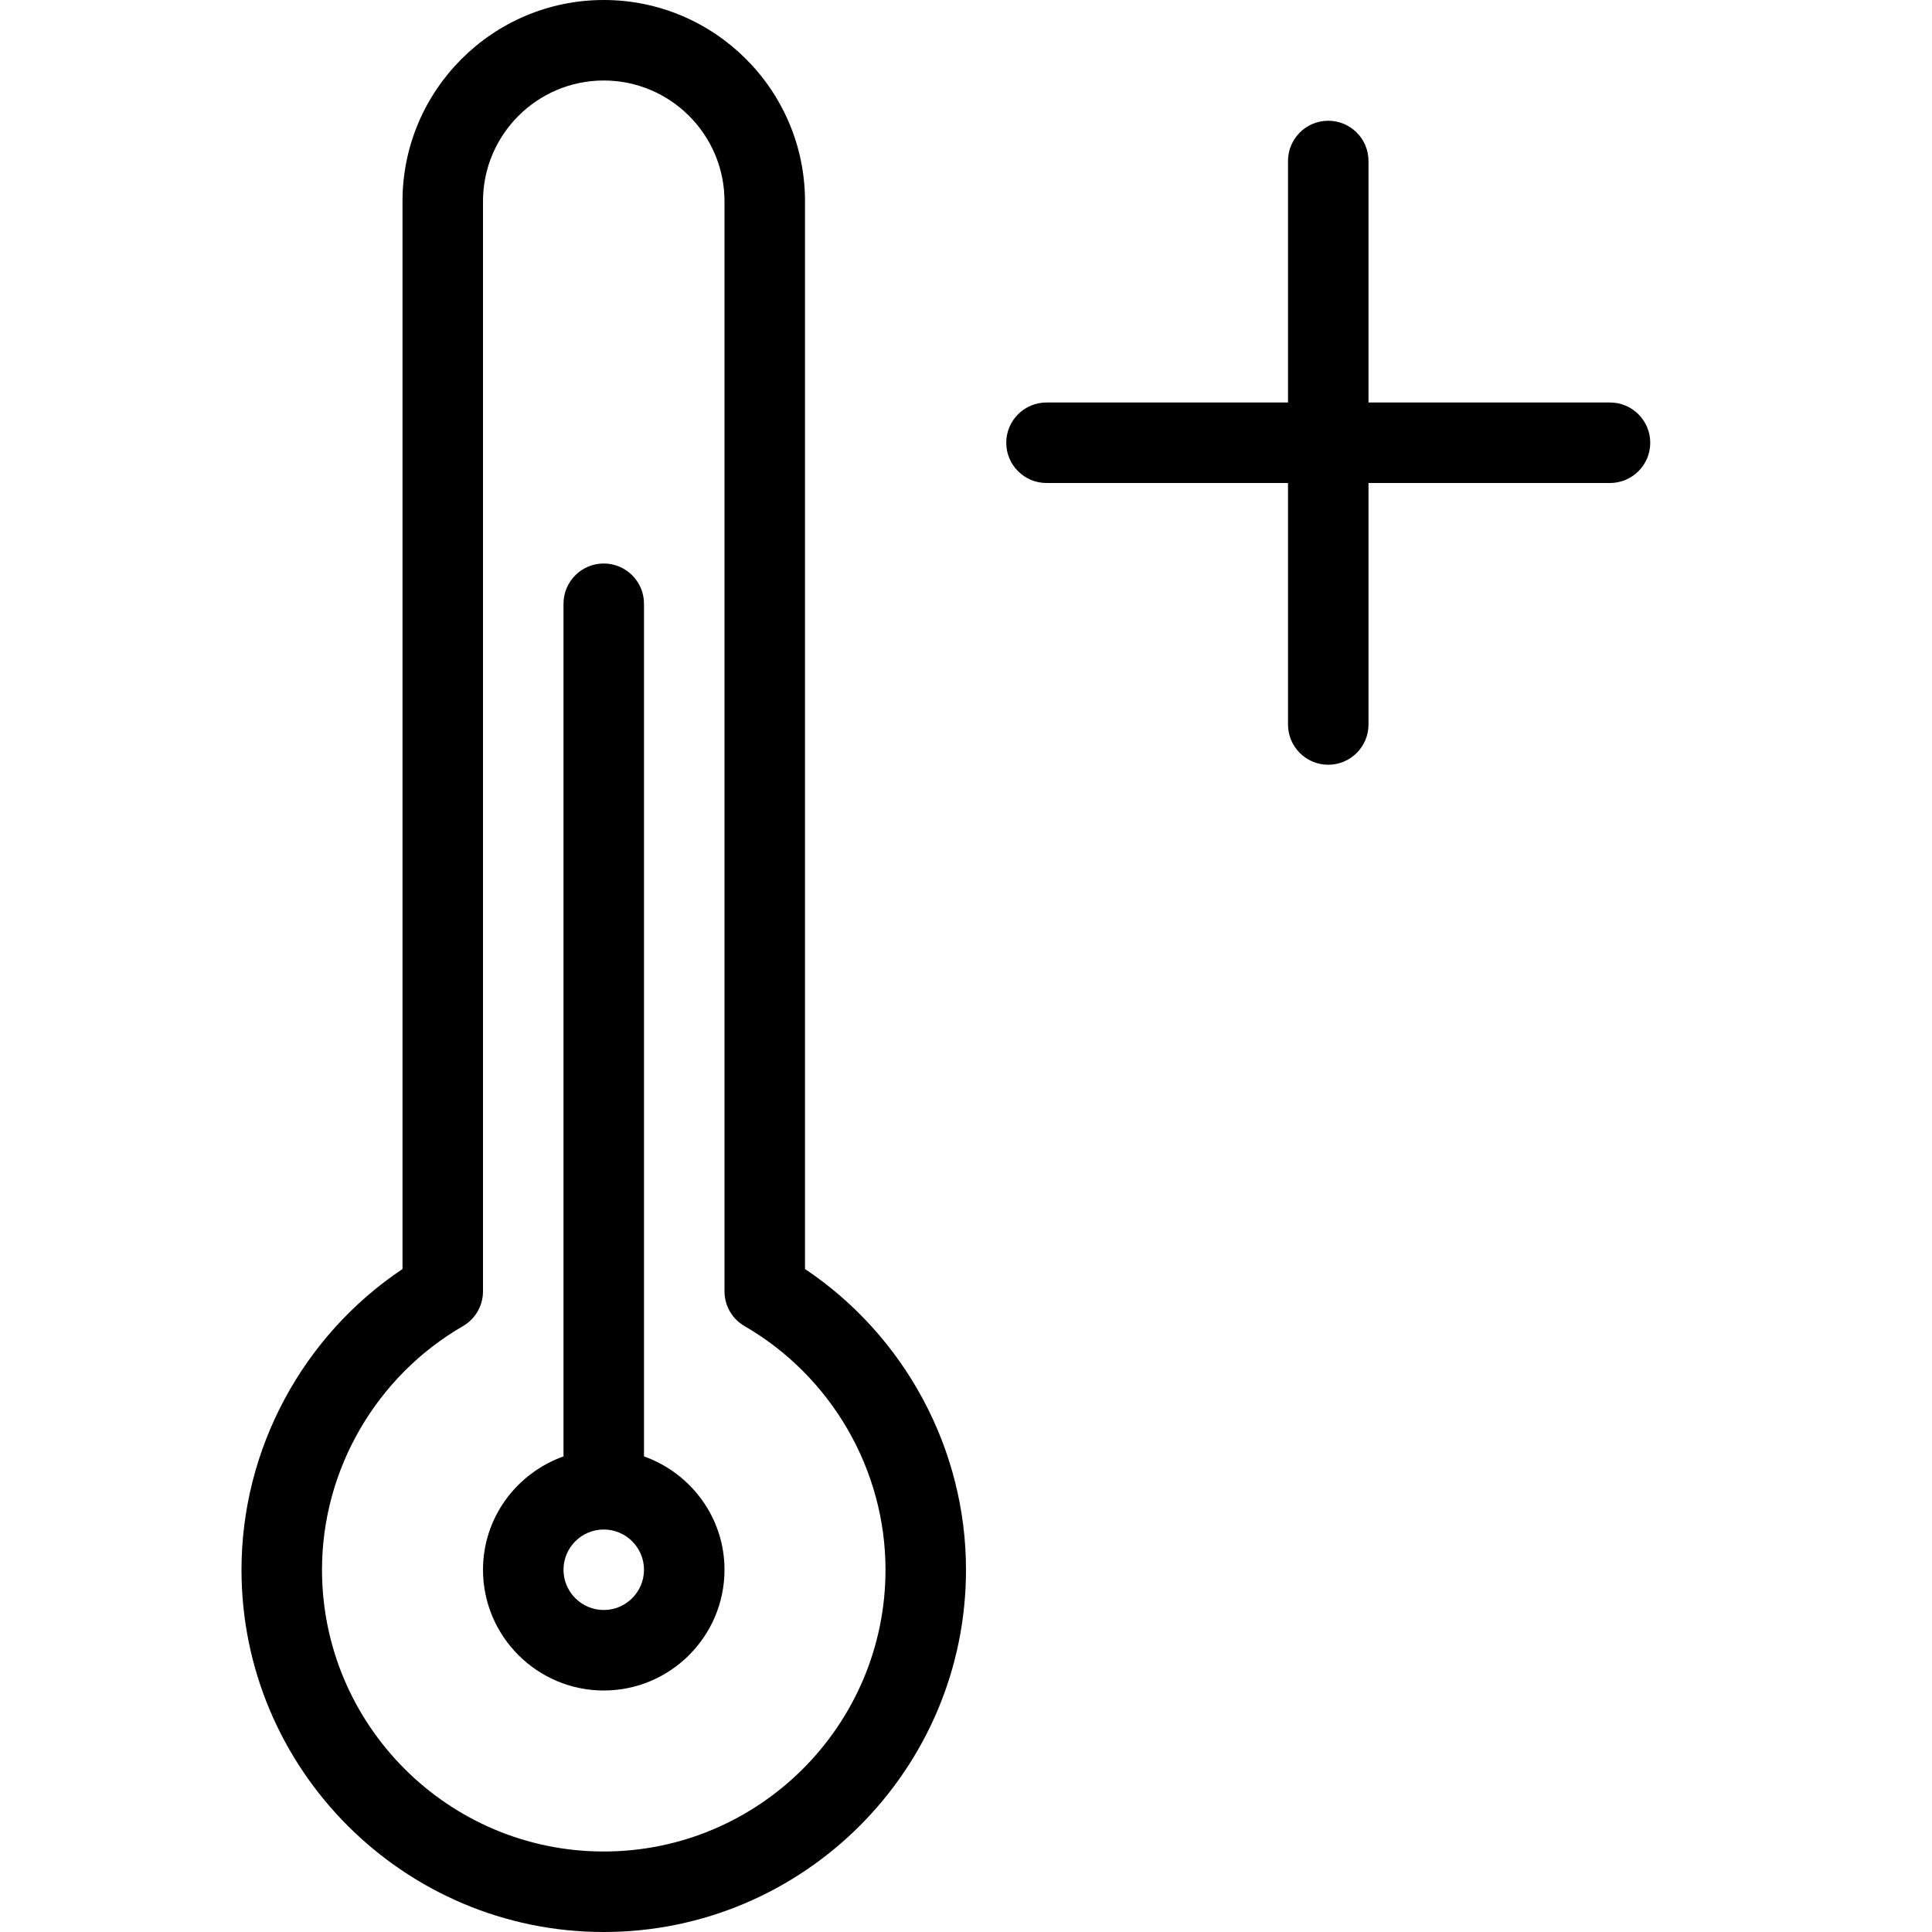 <svg xmlns="http://www.w3.org/2000/svg" width="24" height="24"><path d="M10 15.764V2.5C10 1.121 8.878 0 7.5 0S5 1.121 5 2.5v13.264c-1.241.831-2 2.237-2 3.736C3 21.981 5.019 24 7.5 24s4.5-2.019 4.5-4.5c0-1.499-.759-2.905-2-3.736zM7.5 23C5.57 23 4 21.43 4 19.5c0-1.241.671-2.401 1.75-3.026.155-.089.25-.254.25-.433V2.5C6 1.673 6.673 1 7.5 1S9 1.673 9 2.5v13.541c0 .179.095.344.25.433 1.079.625 1.75 1.785 1.75 3.026 0 1.93-1.57 3.5-3.5 3.5z"/><path d="M8 18.092V7.5c0-.276-.224-.5-.5-.5s-.5.224-.5.5v10.592c-.581.207-1 .758-1 1.408 0 .827.673 1.5 1.5 1.5S9 20.327 9 19.5c0-.65-.419-1.201-1-1.408zM7.5 20c-.276 0-.5-.225-.5-.5s.224-.5.5-.5.5.225.5.5-.224.5-.5.5zM20 5h-3V2c0-.276-.224-.5-.5-.5s-.5.224-.5.5v3h-3c-.276 0-.5.224-.5.5s.224.5.5.5h3v3c0 .276.224.5.5.5s.5-.224.5-.5V6h3c.276 0 .5-.224.5-.5S20.276 5 20 5z"/><g><rect fill="none" width="24" height="24"/></g></svg>